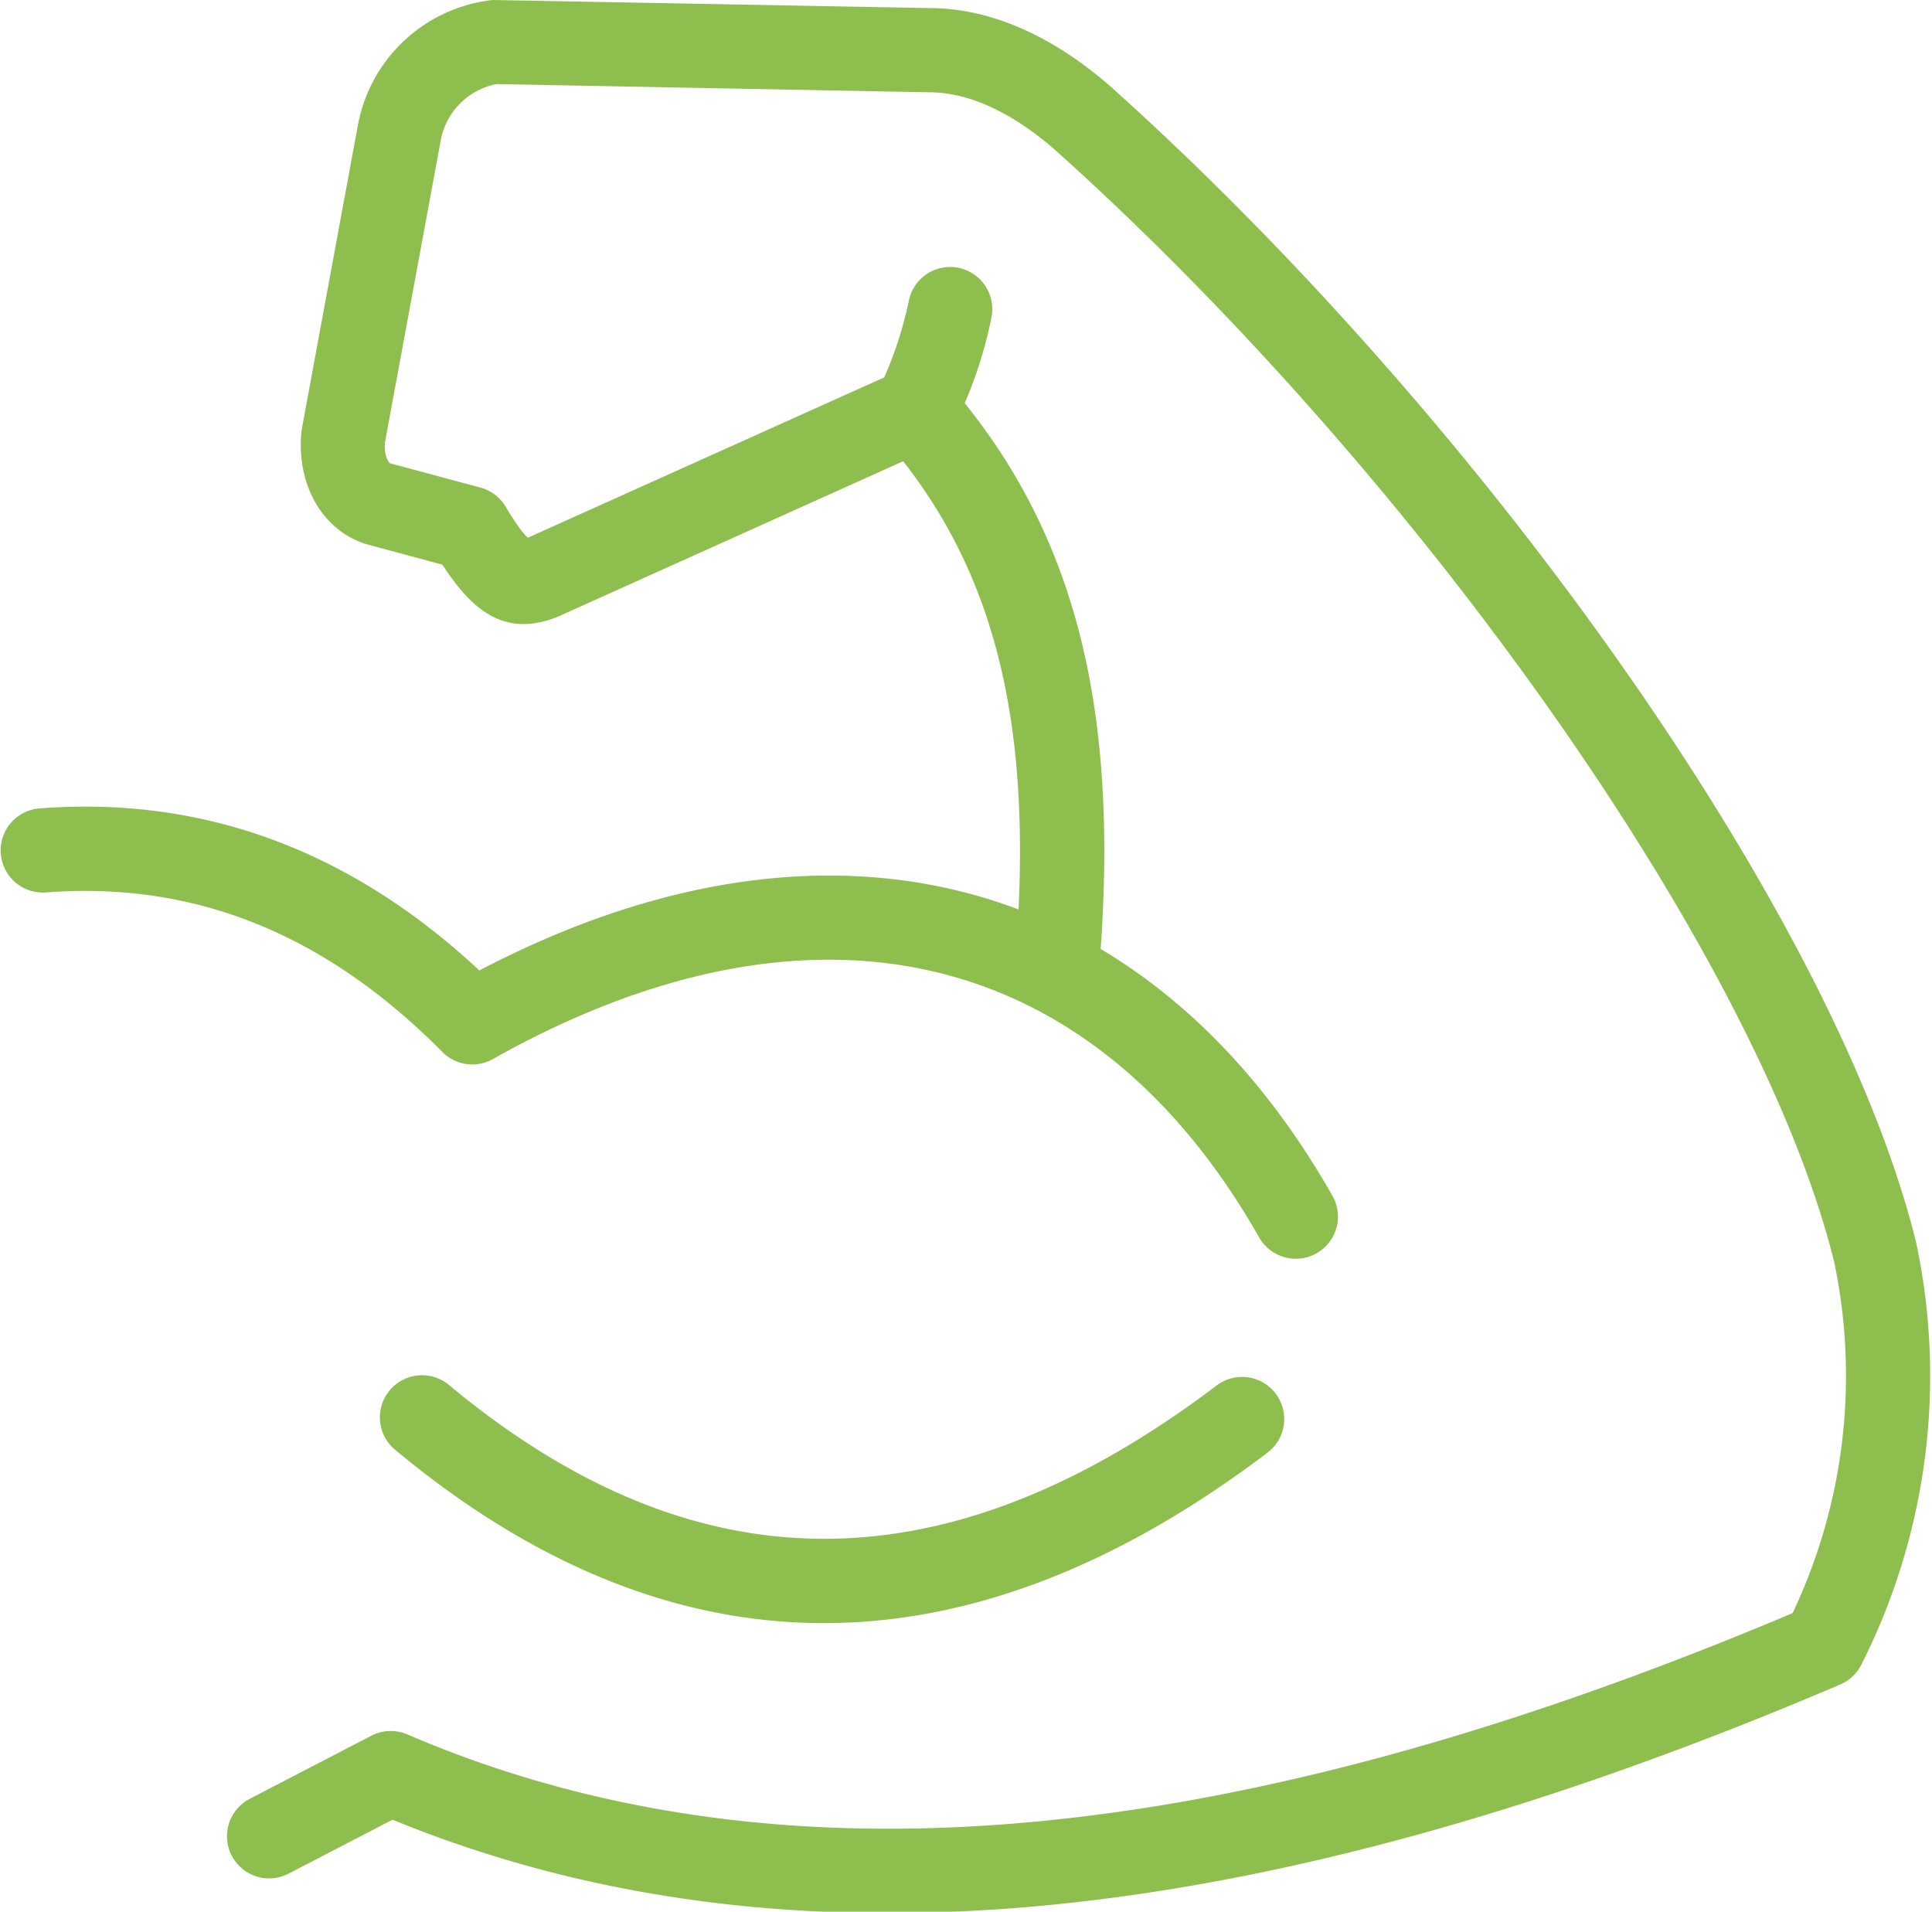 <svg xmlns="http://www.w3.org/2000/svg" width="106.67" height="105.54" viewBox="0 0 106.67 105.54">
  <g id="Physiatrists_Icon" transform="translate(0.501 0.5)">
    <g id="Group_261" data-name="Group 261" transform="translate(0)">
      <path id="Path_796" data-name="Path 796" d="M72.659,65.816a1.827,1.827,0,0,1-3.178,1.8C60.179,51.2,44.323,47.5,26.469,57.533a1.826,1.826,0,0,1-2.194-.308c-6.585-6.657-13.978-9.6-22.306-8.95a1.827,1.827,0,0,1-.286-3.642c9.011-.707,17.112,2.331,24.2,9.055C44.973,43.541,62.542,47.966,72.659,65.816ZM66.934,76.421a1.826,1.826,0,1,1,2.2,2.913C52.824,91.668,36.828,91.8,21.631,79.155a1.826,1.826,0,0,1,2.335-2.808C37.82,87.871,51.938,87.759,66.934,76.421Zm-18.281-53.1a1.827,1.827,0,0,1,2.746-2.41c7.407,8.437,9.441,18.668,8.255,32.445a1.827,1.827,0,0,1-3.64-.314C57.124,40.164,55.276,30.865,48.653,23.323Zm1.524-7.162a1.827,1.827,0,0,1,3.575.753,23.2,23.2,0,0,1-2.139,6.108l-.837.761-20.658,9.3c-2.56,1.032-4.153-.136-5.876-2.839L19.81,29.047c-2.217-.734-3.456-3.1-3.161-5.744l3.1-16.789A8.01,8.01,0,0,1,26.734,0L51.15.452c3.187.1,6.391,1.622,9.354,4.215,20.528,18.416,39.885,45.638,44.3,63.537a34.852,34.852,0,0,1-2.977,22.965,1.823,1.823,0,0,1-.921.872c-32.15,13.717-58.248,16.28-79.757,7.373L15.2,102.5a1.826,1.826,0,0,1-1.683-3.242l6.712-3.485a1.826,1.826,0,0,1,1.562-.057c20.471,8.8,45.632,6.523,77.052-6.77a31.1,31.1,0,0,0,2.411-19.894C97.047,52.007,78.1,25.355,58.082,7.4c-2.361-2.067-4.807-3.227-7.024-3.3l-24.18-.46A4.383,4.383,0,0,0,23.336,7.19L20.261,23.835c-.1.915.258,1.6.6,1.715L25.891,26.9a1.824,1.824,0,0,1,1.094.828c.979,1.639,1.477,2.077,1.7,1.989L48.7,20.713A21.859,21.859,0,0,0,50.177,16.162Z" transform="translate(0)" fill="#8ebe4e" stroke="#8ebe4e" stroke-linecap="round" stroke-linejoin="round" stroke-width="1"/>
    </g>
  </g>
</svg>